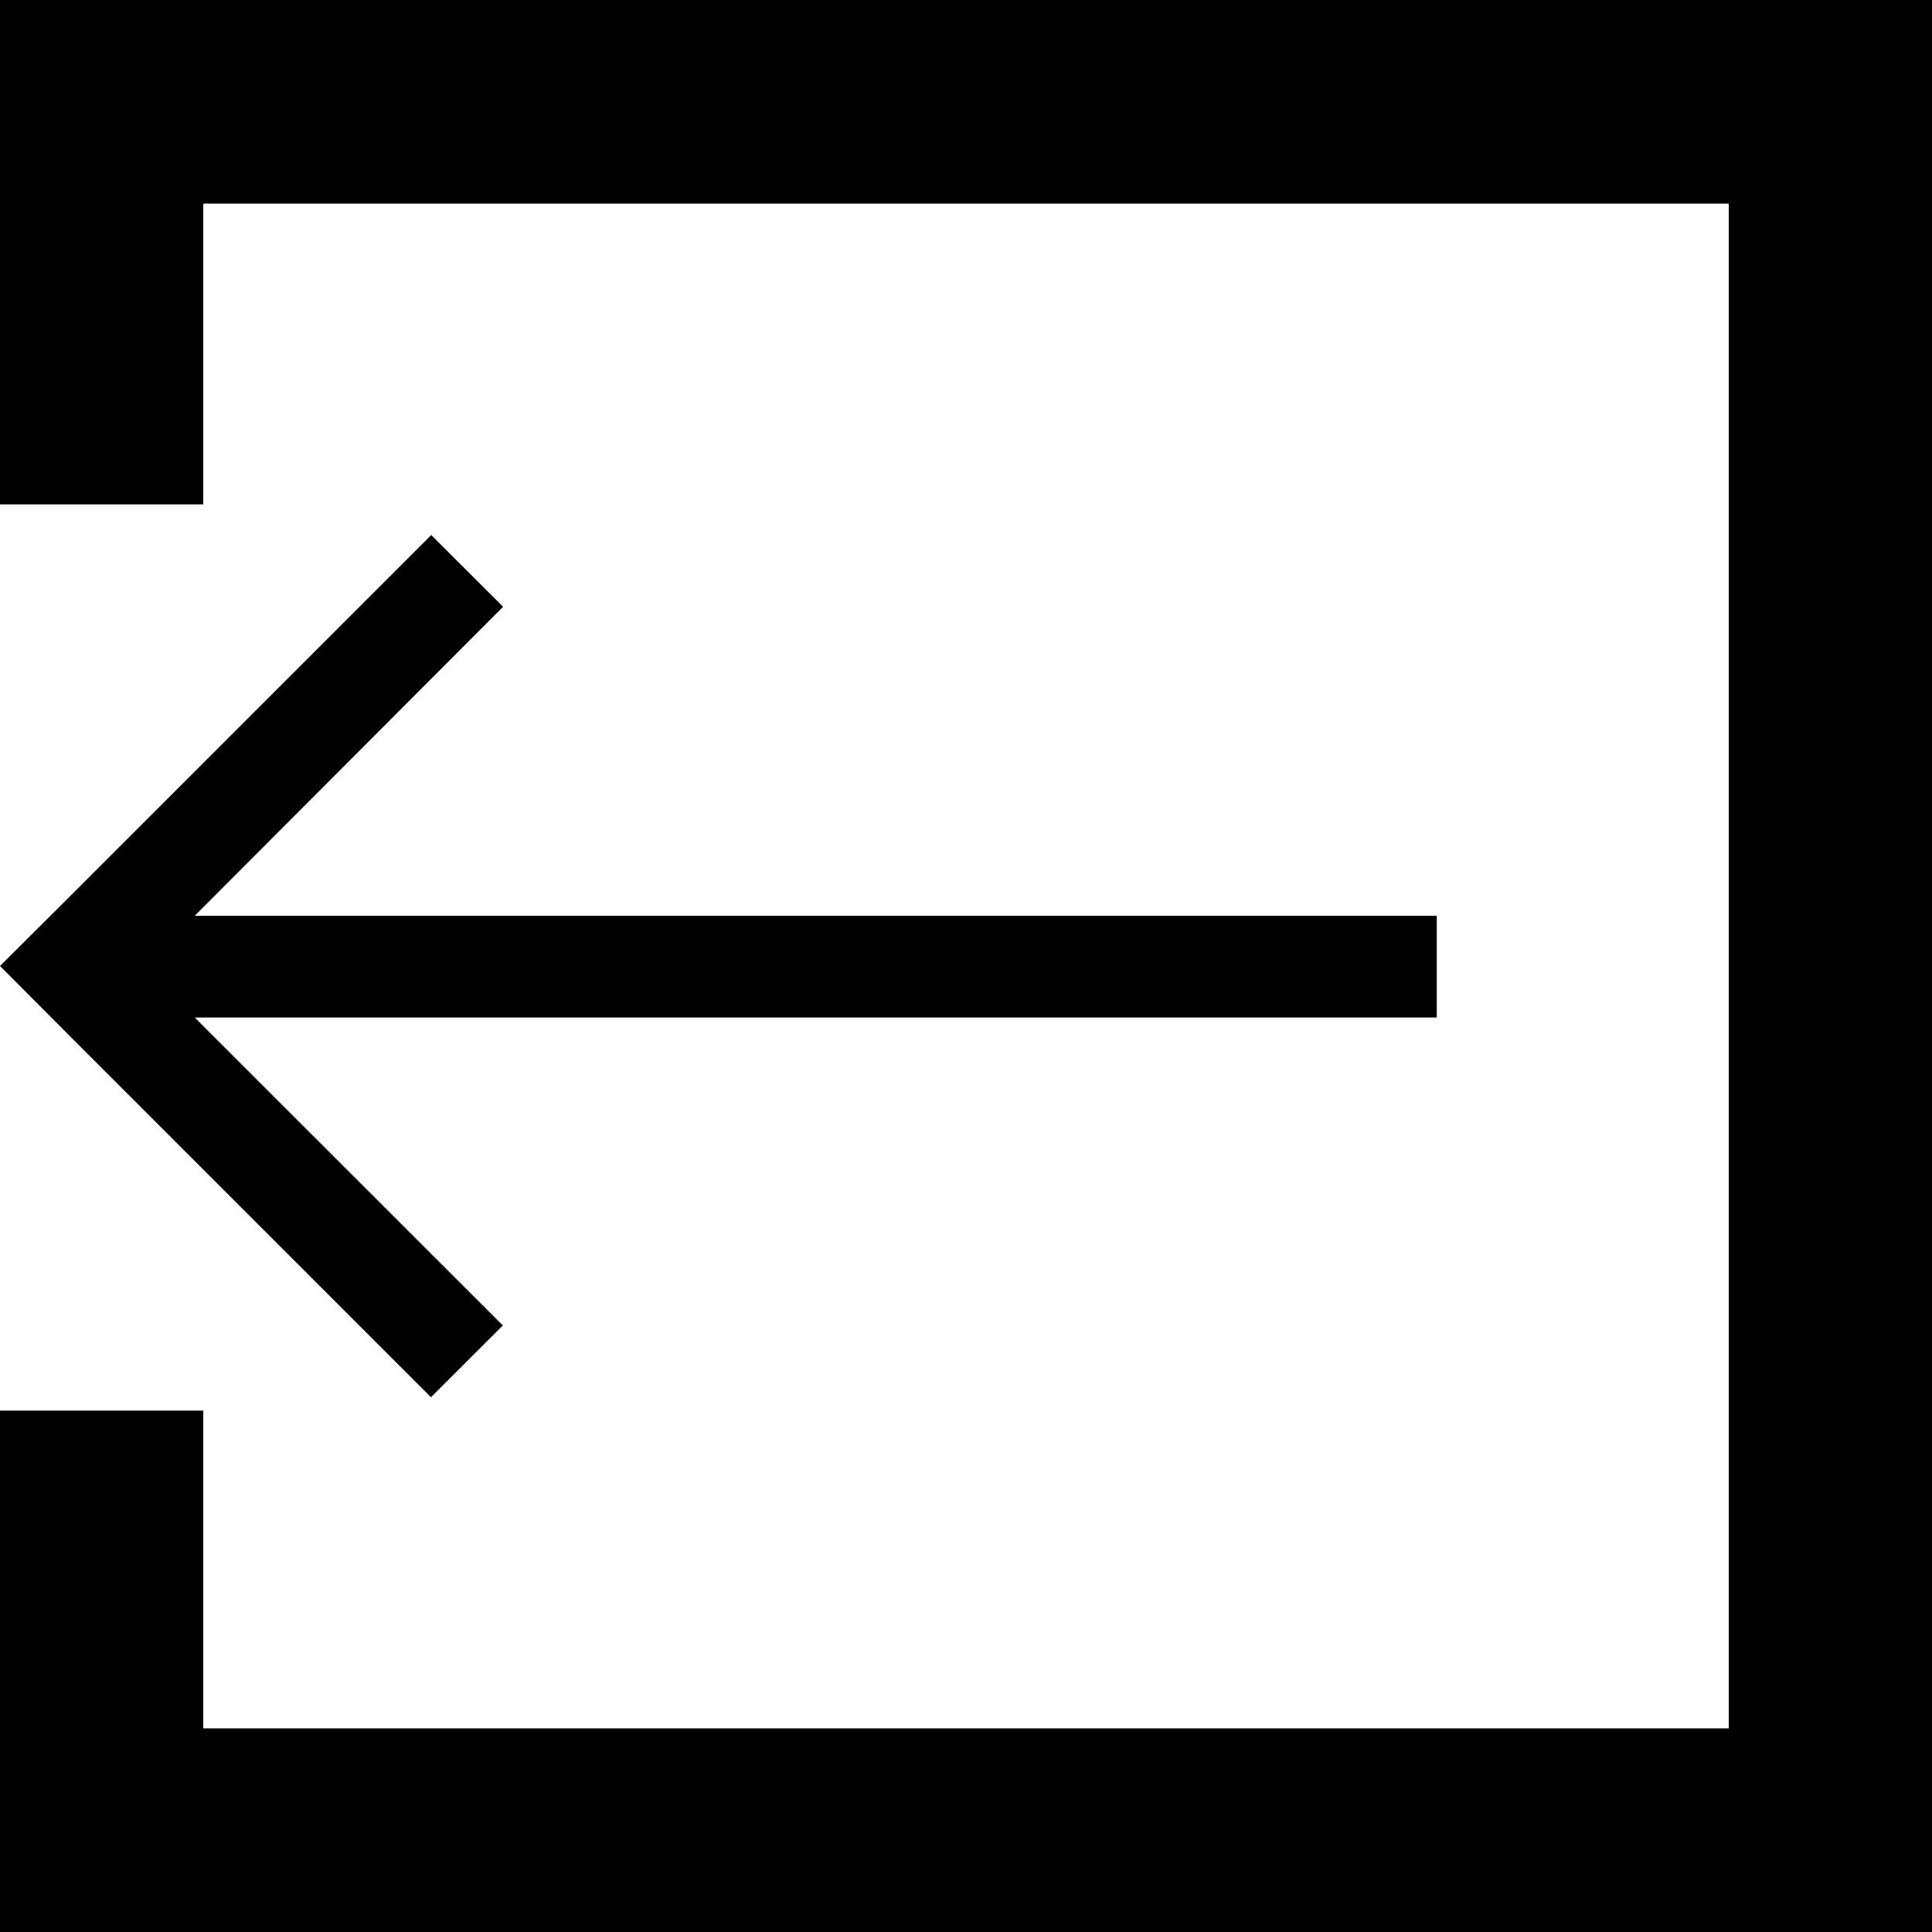 <svg xmlns="http://www.w3.org/2000/svg" viewBox="0 0 150 150"><path d="M5.58,80.6l0,0,27.88,27.88,5.58-5.57L15.12,79h96.43v-7.9H15.12L39.06,47.11l-5.58-5.57L5.6,69.42l0,0L0,75l0,0,0,0Z"/><path d="M142.11,0H0V39.16H15.78V15.81H134.22V134.19H15.78V109.52H0V150H150V0Z"/></svg>